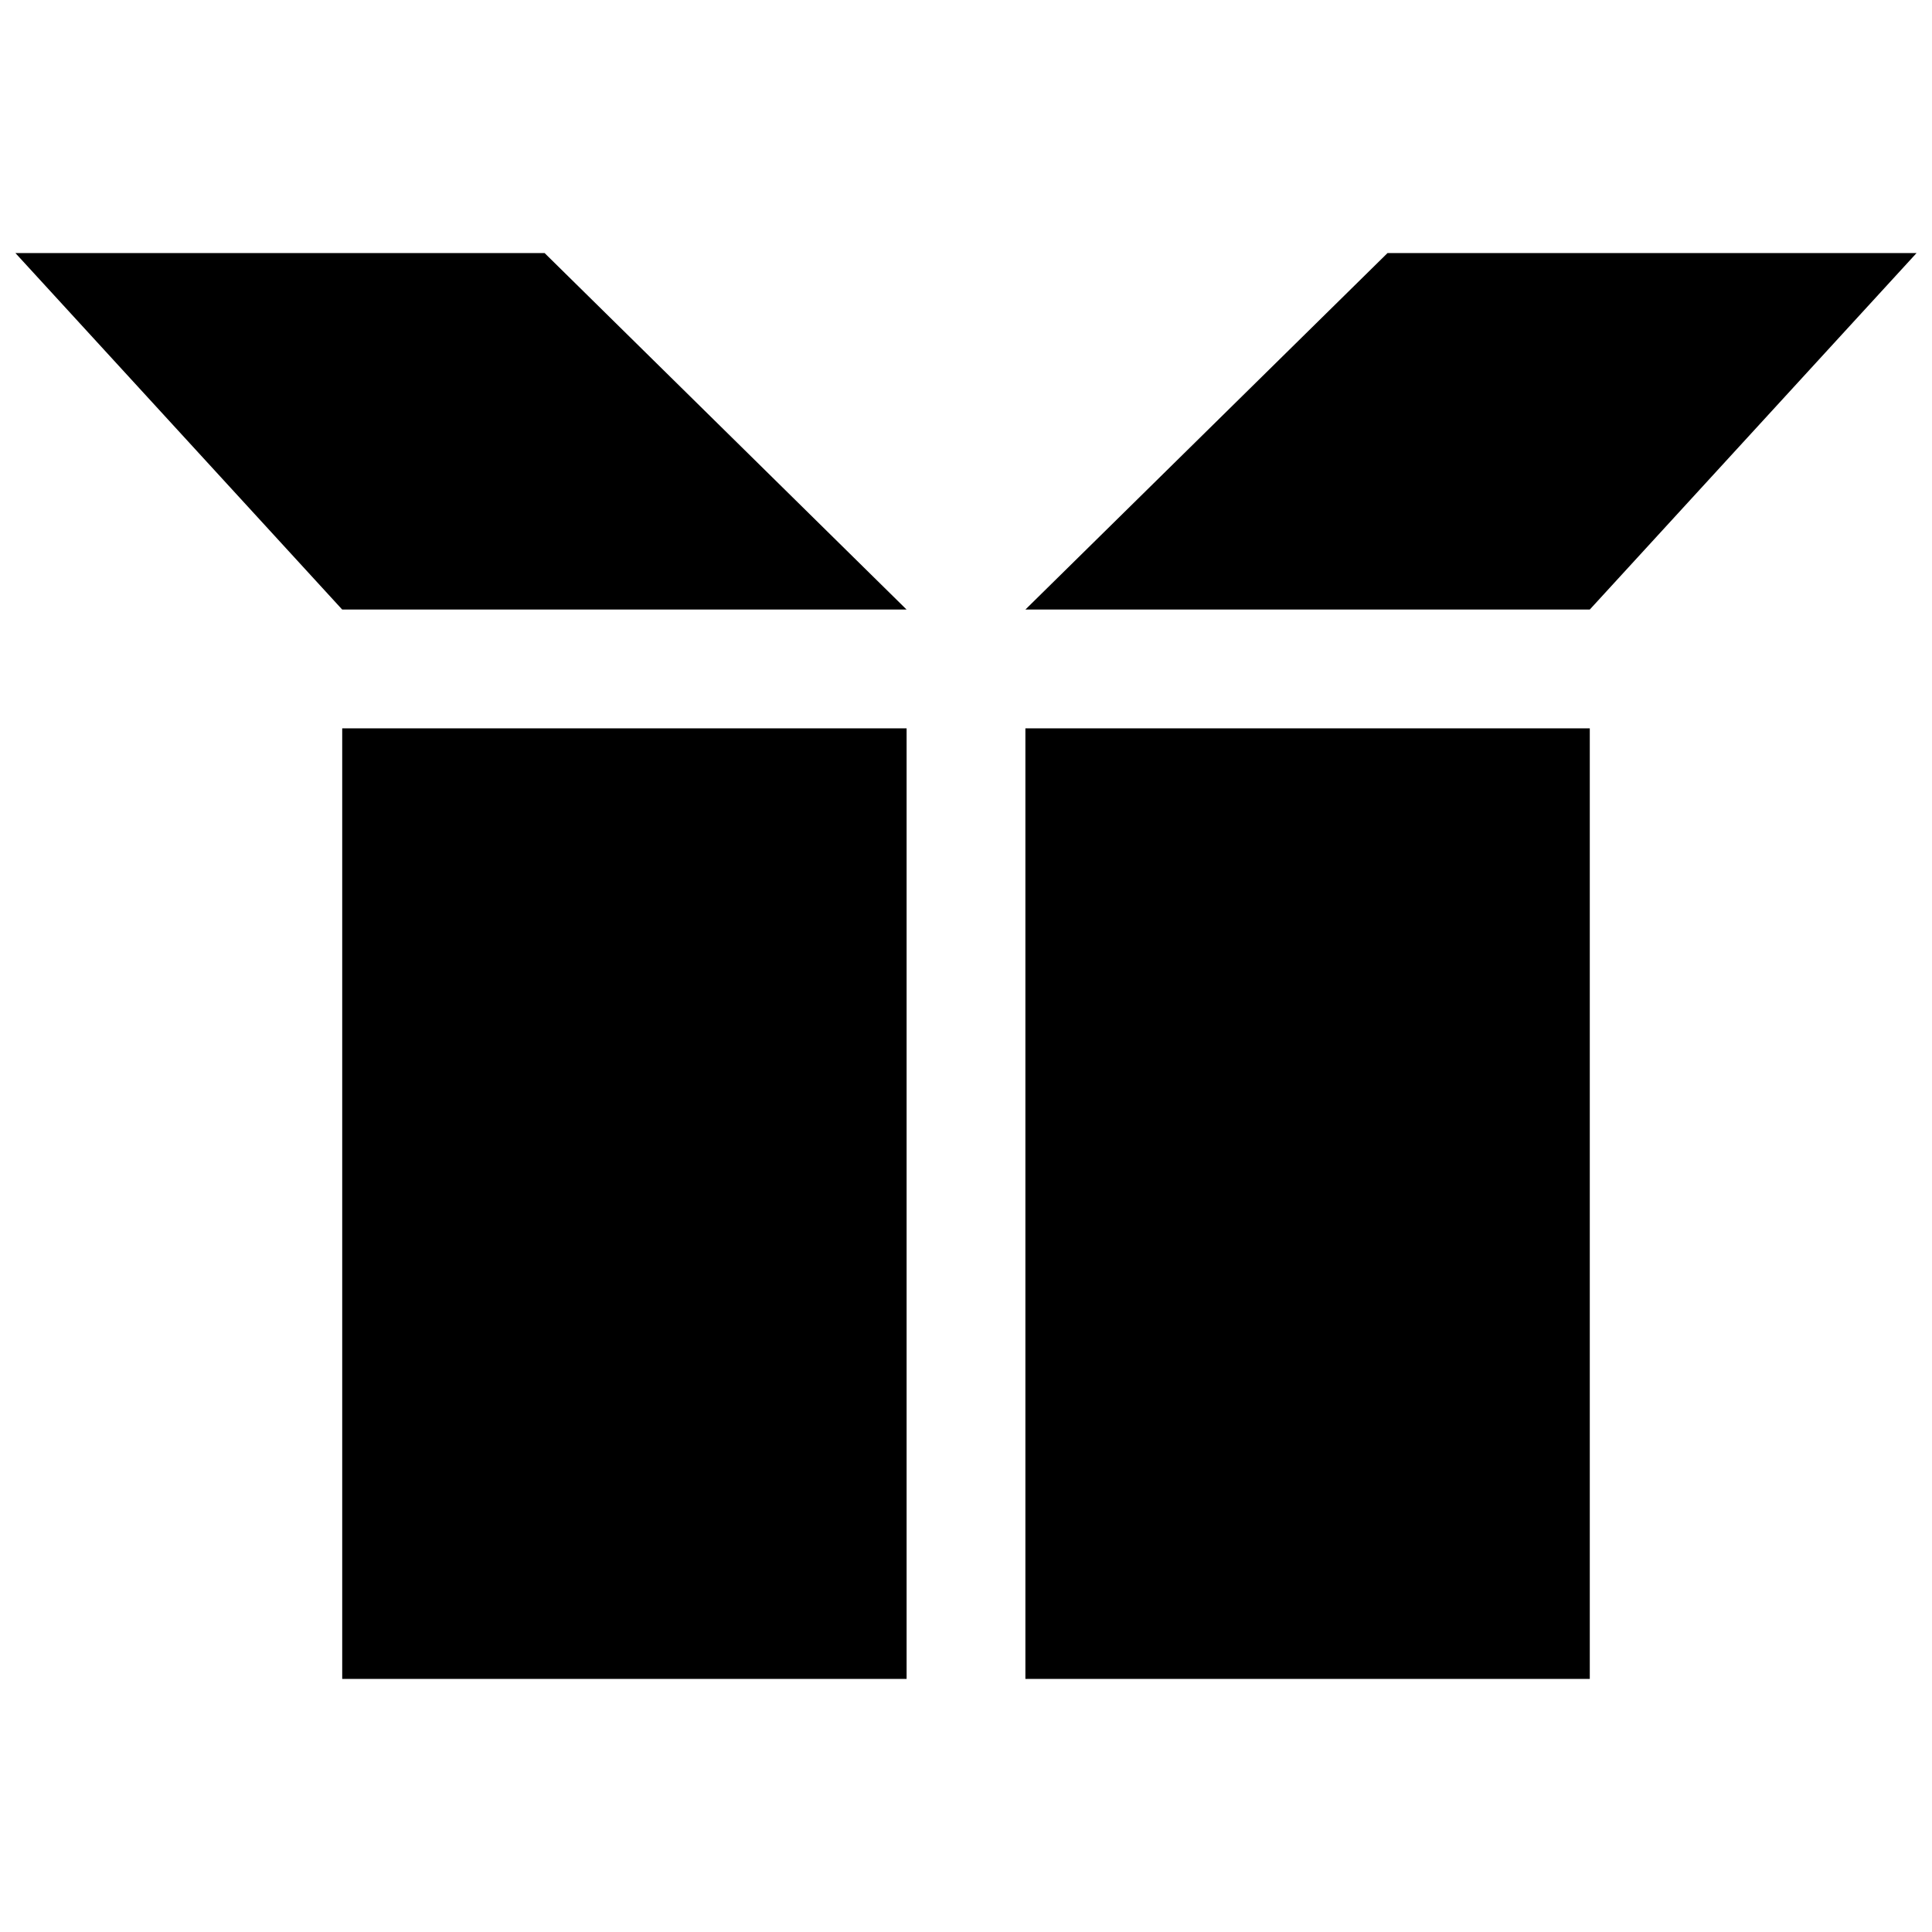 <?xml version="1.0" encoding="UTF-8"?>
<!-- Uploaded to: SVG Repo, www.svgrepo.com, Generator: SVG Repo Mixer Tools -->
<svg width="800px" height="800px" version="1.1" viewBox="144 144 512 512" xmlns="http://www.w3.org/2000/svg">
 <defs>
  <clipPath id="b">
   <path d="m148.09 211h236.91v95h-236.91z"/>
  </clipPath>
  <clipPath id="a">
   <path d="m415 211h236.9v95h-236.9z"/>
  </clipPath>
 </defs>
 <path d="m234.69 337.02h149.57v251.91h-149.57z"/>
 <g clip-path="url(#b)">
  <path d="m148.09 211.07 86.594 94.465h149.57l-95.922-94.465z"/>
 </g>
 <g clip-path="url(#a)">
  <path d="m651.9 211.07-86.59 94.465h-149.57l95.961-94.465z"/>
 </g>
 <path d="m415.74 337.02h149.57v251.91h-149.57z"/>
</svg>